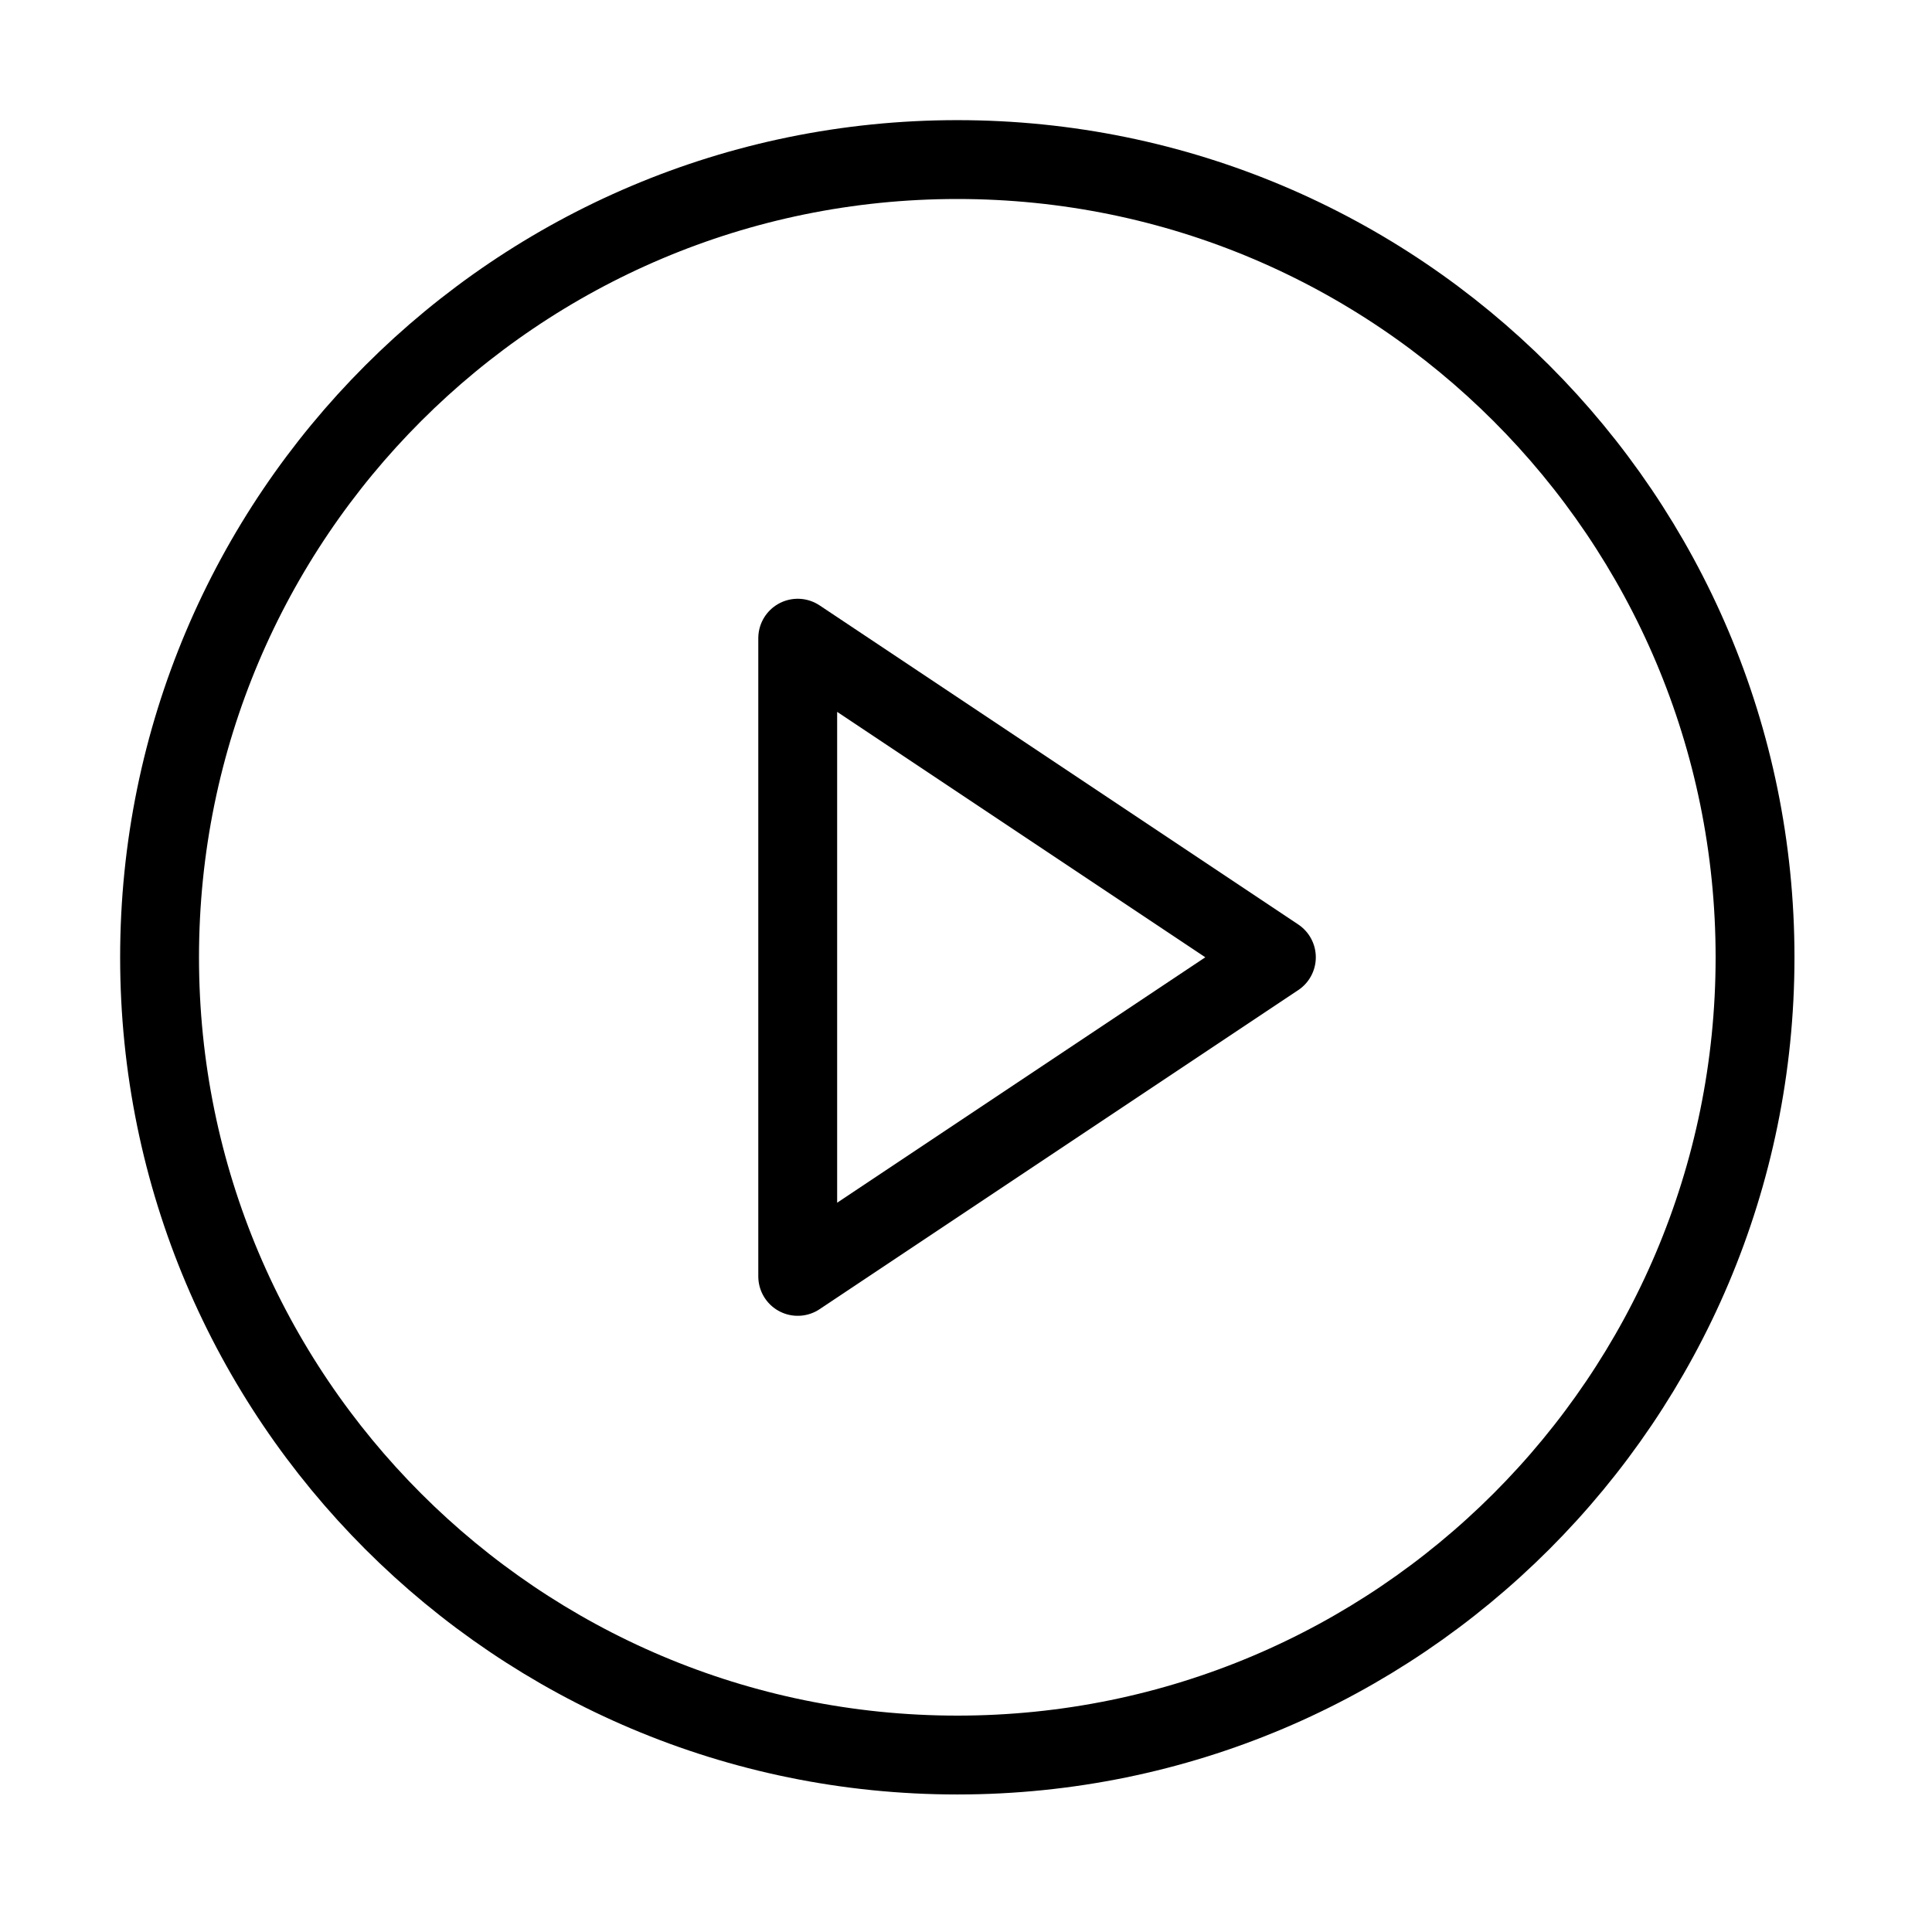 <svg xmlns="http://www.w3.org/2000/svg" fill="none" viewBox="0 0 49 49" height="49" width="49">
<path stroke-linejoin="round" stroke-linecap="round" stroke-width="2" stroke="black" d="M24.28 44.512C35.454 44.512 44.512 35.454 44.512 24.28C44.512 13.105 35.454 4.047 24.28 4.047C13.105 4.047 4.047 13.105 4.047 24.28C4.047 35.454 13.105 44.512 24.28 44.512Z"></path>
<path stroke-linejoin="round" stroke-linecap="round" stroke-width="2" stroke="black" d="M20.232 16.186L32.372 24.279L20.232 32.372V16.186Z"></path>
</svg>
